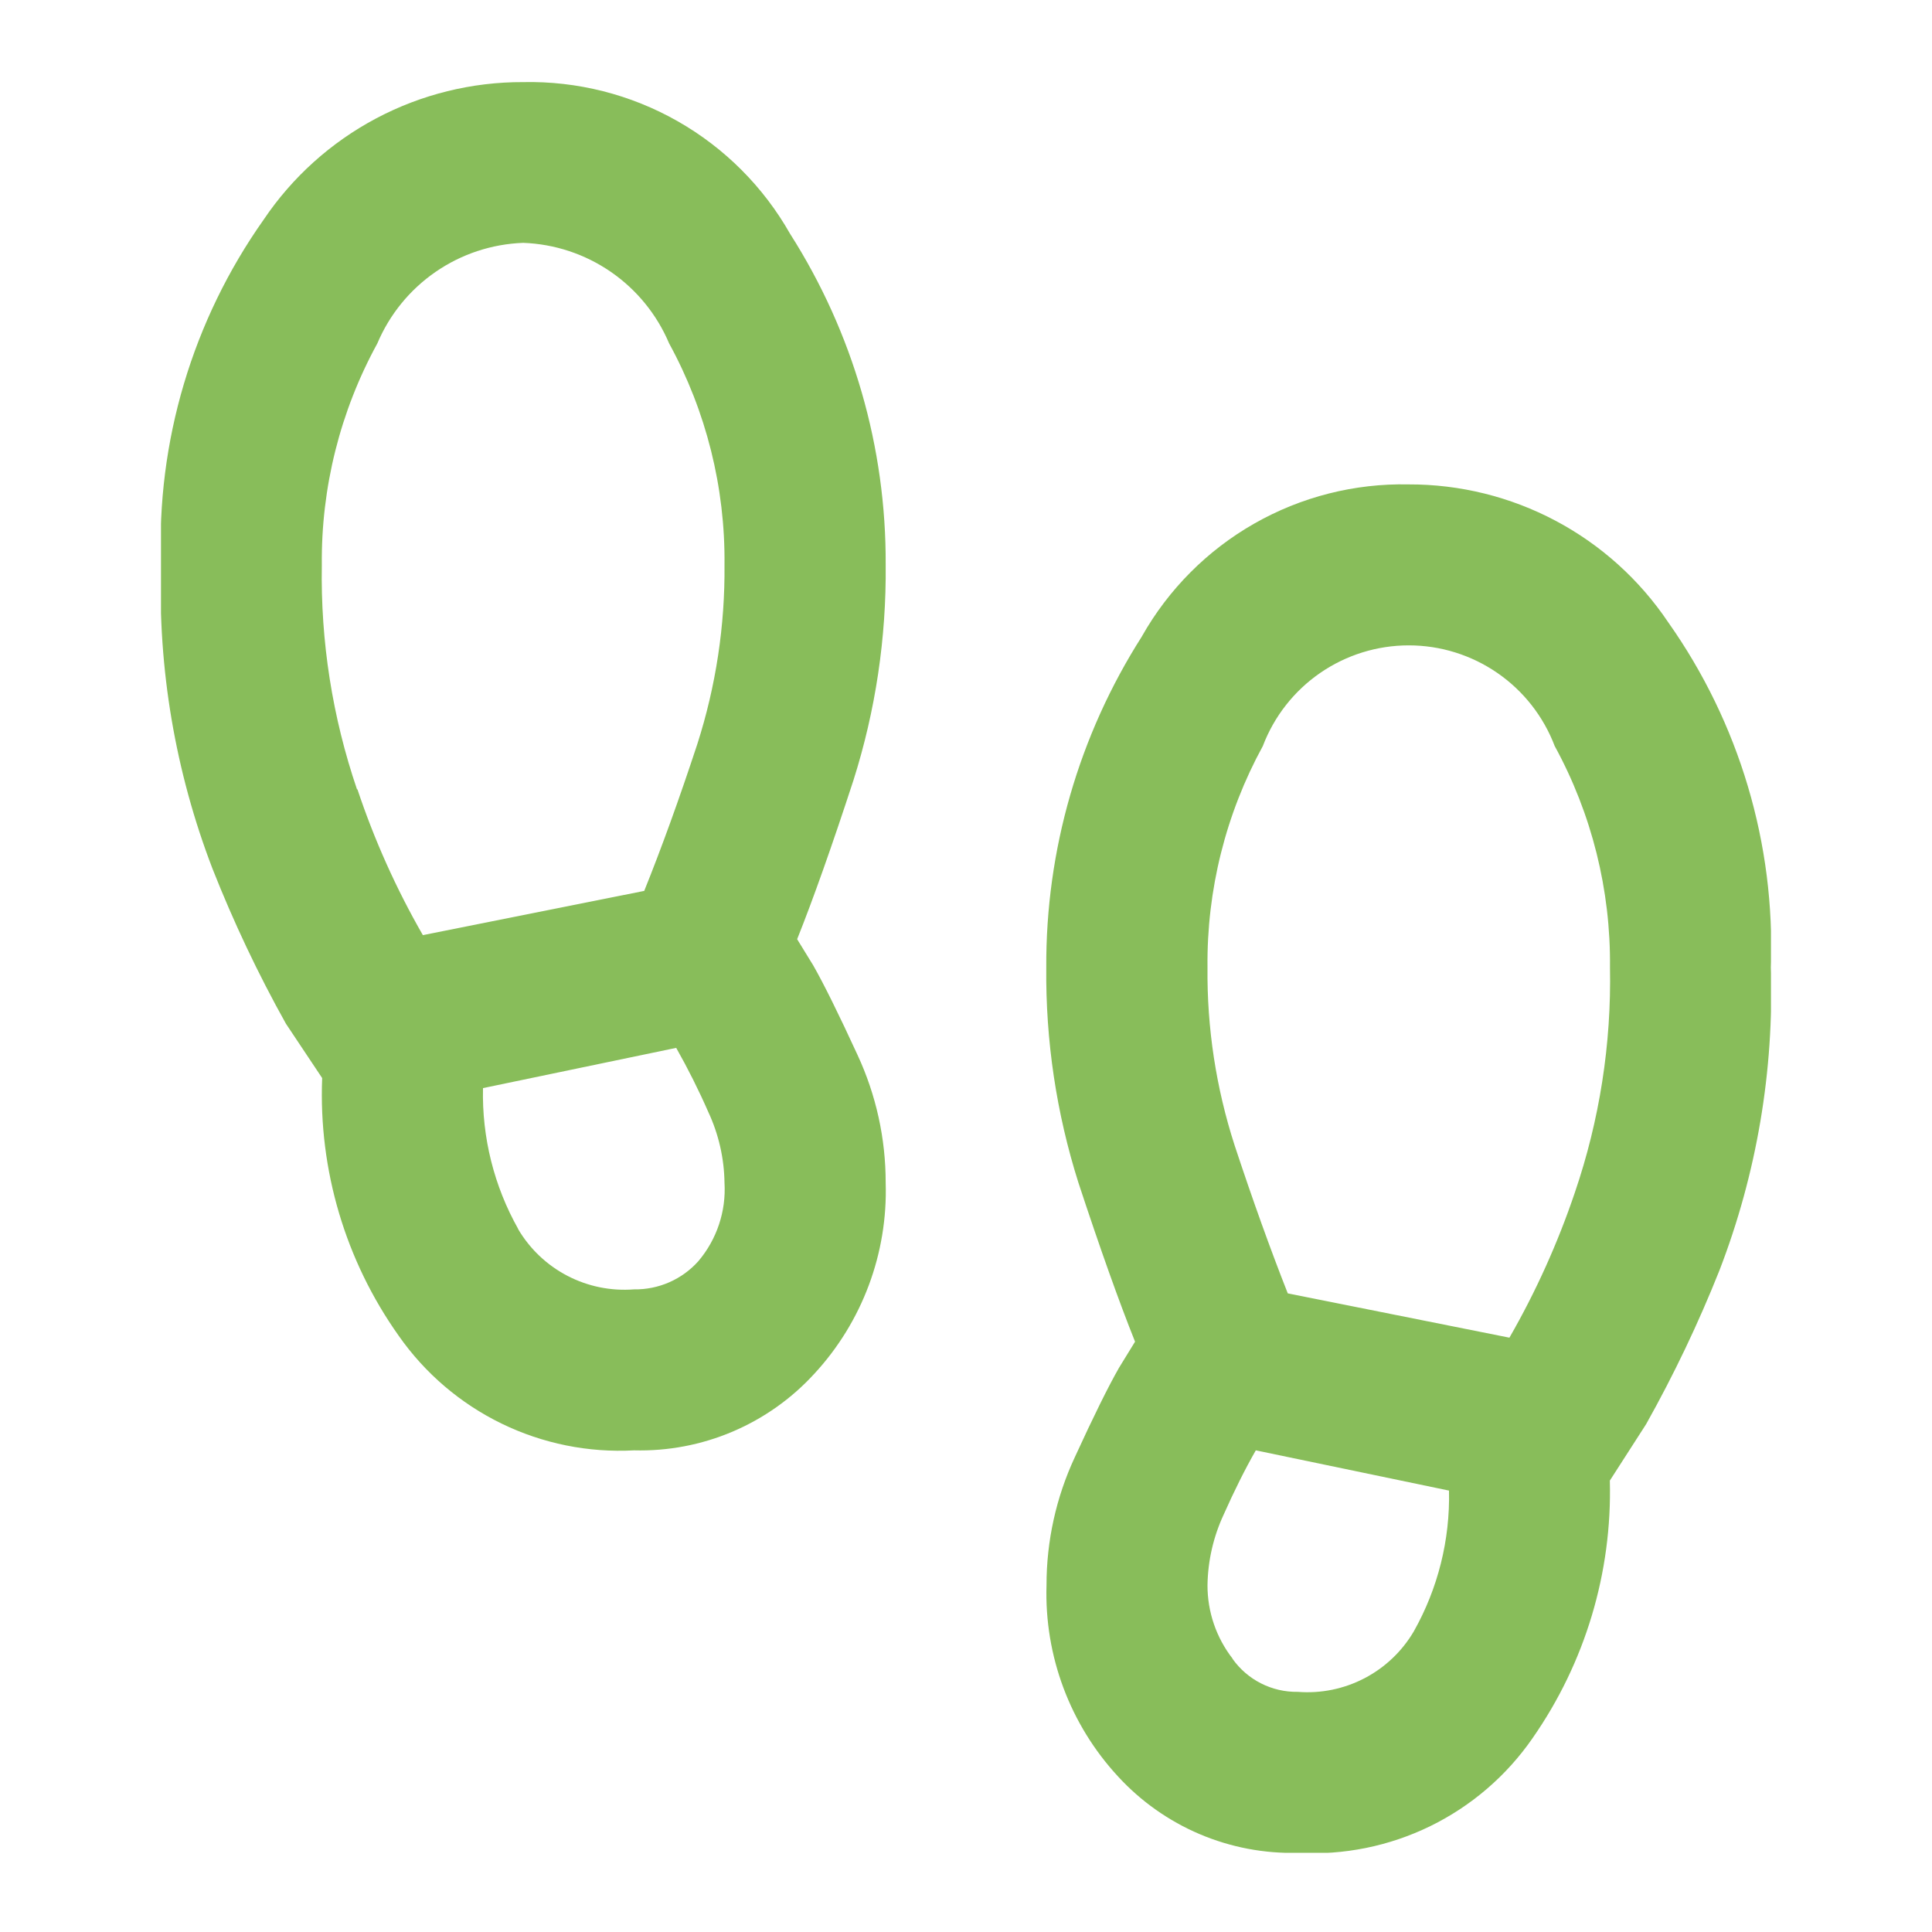 <svg xmlns="http://www.w3.org/2000/svg" xmlns:xlink="http://www.w3.org/1999/xlink" width="40" height="40" viewBox="0 0 40 40">
  <defs>
    <clipPath id="clip-path">
      <path id="パス_86" data-name="パス 86" d="M25.52,34.341A2.463,2.463,0,0,1,25,32.82a3.59,3.59,0,0,1,.333-1.458q.334-.751.667-1.334l4,.833a5.673,5.673,0,0,1-.73,2.917,2.554,2.554,0,0,1-2.4,1.25,1.624,1.624,0,0,1-1.354-.687m1.146-7.563q-.542-1.374-1.1-3.063A11.593,11.593,0,0,1,25,20.028a9.35,9.35,0,0,1,1.146-4.583,3.232,3.232,0,0,1,6.042,0,9.349,9.349,0,0,1,1.145,4.583,13.609,13.609,0,0,1-.729,4.667,16.872,16.872,0,0,1-1.353,3Zm-3.021-13.6a12.623,12.623,0,0,0-1.979,6.854,14.284,14.284,0,0,0,.667,4.459Q23,26.528,23.5,27.778l-.333.542q-.333.583-.916,1.854a6.262,6.262,0,0,0-.584,2.646,5.575,5.575,0,0,0,1.479,3.958,4.886,4.886,0,0,0,3.729,1.583,5.526,5.526,0,0,0,4.855-2.374,8.918,8.918,0,0,0,1.6-5.333l.751-1.168A26.687,26.687,0,0,0,35.6,26.3a15.992,15.992,0,0,0,1.063-6.271,11.634,11.634,0,0,0-2.125-7.146,6.451,6.451,0,0,0-5.375-2.854,6.194,6.194,0,0,0-5.521,3.146M10.729,25.445A5.676,5.676,0,0,1,10,22.528l4-.833a14.62,14.62,0,0,1,.667,1.333A3.582,3.582,0,0,1,15,24.487a2.3,2.3,0,0,1-.541,1.624,1.749,1.749,0,0,1-1.333.584,2.554,2.554,0,0,1-2.4-1.25m-3.334-9.1a13.657,13.657,0,0,1-.729-4.646A9.354,9.354,0,0,1,7.812,7.111a3.412,3.412,0,0,1,3.02-2.083,3.413,3.413,0,0,1,3.022,2.083A9.353,9.353,0,0,1,15,11.695a11.792,11.792,0,0,1-.562,3.708q-.562,1.708-1.1,3.042l-4.583.916a16.6,16.6,0,0,1-1.355-3.02M5.458,4.549a11.634,11.634,0,0,0-2.125,7.146A16.155,16.155,0,0,0,4.4,17.987a26.6,26.6,0,0,0,1.52,3.208l.75,1.125a8.627,8.627,0,0,0,1.583,5.333,5.578,5.578,0,0,0,4.876,2.375,4.883,4.883,0,0,0,3.728-1.583,5.571,5.571,0,0,0,1.48-3.958,6.27,6.27,0,0,0-.583-2.646q-.585-1.271-.917-1.854l-.333-.542q.5-1.251,1.166-3.291a14.284,14.284,0,0,0,.667-4.459,12.629,12.629,0,0,0-1.979-6.854A6.2,6.2,0,0,0,10.832,1.7,6.449,6.449,0,0,0,5.458,4.549" fill="rgba(0,0,0,0)"/>
    </clipPath>
    <linearGradient id="linear-gradient" x1="-0.1" y1="1.045" x2="-0.07" y2="1.045" gradientUnits="objectBoundingBox">
      <stop offset="0" stop-color="#b0d391"/>
      <stop offset="1" stop-color="#88bd5a"/>
    </linearGradient>
  </defs>
  <g id="ico_career" transform="translate(-440 -648)">
    <g id="グループ_50" data-name="グループ 50" transform="translate(440 648)">
      <rect id="長方形_37" data-name="長方形 37" width="40" height="40" fill="none"/>
      <g id="グループ_49" data-name="グループ 49">
        <g id="グループ_48" data-name="グループ 48" clip-path="url(#clip-path)">
          <rect id="長方形_38" data-name="長方形 38" width="33.333" height="36.666" transform="translate(3.333 1.695)" fill="url(#linear-gradient)"/>
        </g>
      </g>
    </g>
  </g>
</svg>
